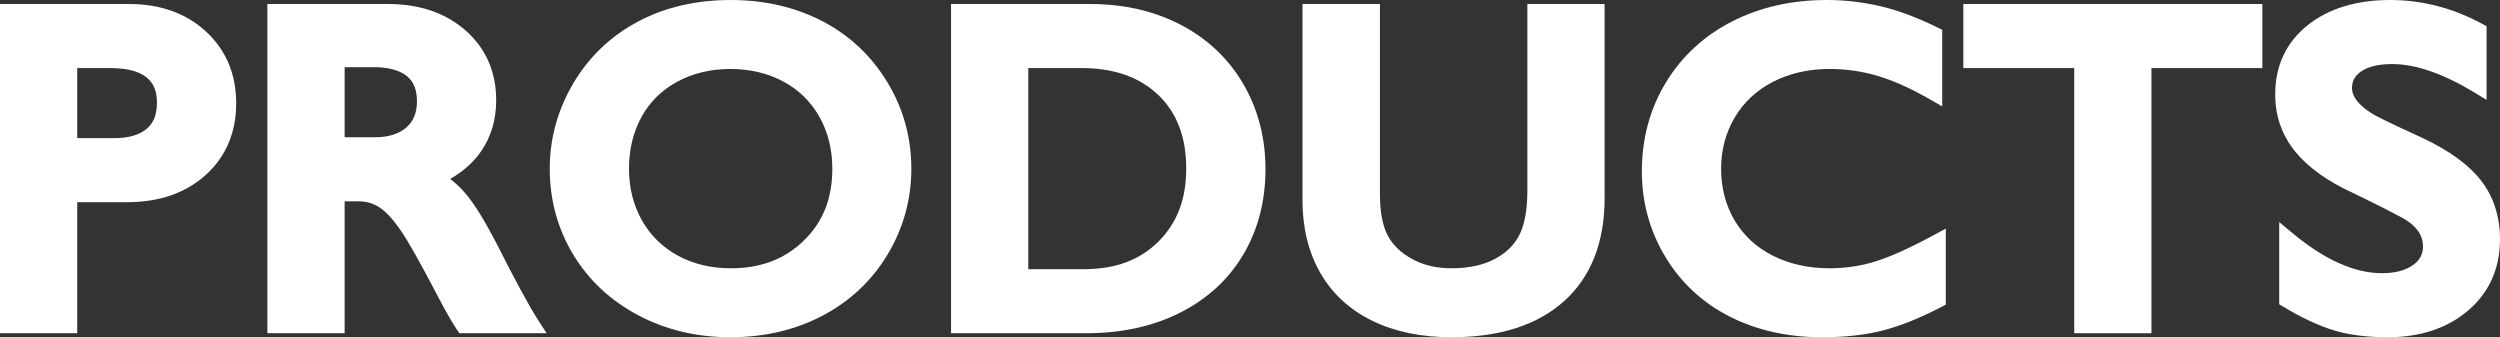 <?xml version="1.0" encoding="UTF-8"?><svg xmlns="http://www.w3.org/2000/svg" viewBox="0 0 414.975 55.979"><rect x="0" y="0" width="414.975" height="55.979" fill="#333333" stroke="none"/><g id="a"/><g id="b"><g id="c"><g><path d="M0,55.311V.668H21.439c5.189,0,9.486,1.543,12.771,4.585,3.314,3.072,4.995,7.069,4.995,11.882,0,4.87-1.704,8.878-5.063,11.912-3.318,2.997-7.717,4.518-13.073,4.518H12.82v21.746H0ZM18.953,22.934c2.327,0,4.133-.511,5.366-1.521,1.165-.953,1.731-2.377,1.731-4.353,0-2.474-.809-5.762-7.803-5.762h-5.428v11.635h6.133Z" fill="#fff"/><path d="M76.248,55.311l-.416-.617c-.805-1.191-1.85-3.02-3.197-5.588-2.831-5.442-4.922-9.143-6.217-11.002-1.226-1.758-2.395-3.005-3.475-3.708-1.015-.659-2.161-.979-3.504-.979h-2.236v21.895h-12.82V.668h20.066c5.2,0,9.519,1.479,12.836,4.394,3.369,2.963,5.078,6.862,5.078,11.591,0,3.222-.853,6.081-2.533,8.499-1.251,1.801-2.96,3.323-5.099,4.547,.959,.739,1.851,1.598,2.665,2.567,1.364,1.628,2.985,4.247,4.955,8.007,3.137,6.227,5.484,10.553,6.986,12.878l1.396,2.16h-14.485Zm-14.062-32.525c2.261,0,4.029-.545,5.256-1.619,1.189-1.042,1.768-2.458,1.768-4.328,0-1.941-.555-3.324-1.695-4.228-1.225-.969-3.066-1.46-5.477-1.46h-4.834v11.635h4.982Z" fill="#fff"/><path d="M121.227,55.979c-5.576,0-10.722-1.229-15.295-3.651-4.599-2.436-8.234-5.836-10.805-10.108-2.571-4.271-3.875-9.053-3.875-14.211,0-4.979,1.301-9.725,3.866-14.104,2.569-4.386,6.162-7.84,10.676-10.267,4.492-2.413,9.709-3.637,15.507-3.637,5.567,0,10.659,1.17,15.133,3.478,4.503,2.323,8.141,5.718,10.813,10.088,2.673,4.373,4.028,9.232,4.028,14.442,0,5.084-1.322,9.864-3.93,14.21-2.607,4.347-6.238,7.768-10.79,10.166-4.523,2.385-9.681,3.595-15.329,3.595Zm0-44.531c-3.262,0-6.227,.711-8.814,2.112-2.556,1.385-4.546,3.346-5.917,5.829-1.387,2.511-2.089,5.411-2.089,8.619,0,3.178,.725,6.066,2.155,8.586,1.42,2.503,3.426,4.469,5.962,5.844,2.562,1.39,5.516,2.094,8.777,2.094,4.985,0,8.957-1.509,12.141-4.612,3.174-3.094,4.717-6.99,4.717-11.911,0-3.18-.72-6.076-2.141-8.611-1.407-2.509-3.417-4.479-5.973-5.853-2.59-1.392-5.557-2.097-8.818-2.097Z" fill="#fff"/><path d="M157.863,55.311V.668h23.109c5.595,0,10.657,1.165,15.048,3.463,4.422,2.315,7.906,5.616,10.356,9.812,2.441,4.183,3.68,8.939,3.68,14.14,0,5.304-1.247,10.084-3.705,14.206-2.465,4.137-6.012,7.382-10.54,9.646-4.48,2.24-9.673,3.377-15.433,3.377h-22.516Zm22.07-10.631c5.206,0,9.247-1.499,12.354-4.584,3.105-3.083,4.614-7.037,4.614-12.088,0-5.241-1.516-9.244-4.635-12.238-3.092-2.967-7.354-4.471-12.668-4.471h-8.916V44.68h9.25Z" fill="#fff"/><path d="M240.941,55.979c-4.99,0-9.396-.909-13.098-2.701-3.767-1.823-6.686-4.504-8.675-7.966-1.971-3.428-2.97-7.489-2.97-12.071V.668h12.857v31.57c0,2.856,.417,5.128,1.24,6.752,.796,1.571,2.137,2.897,3.985,3.941,1.88,1.062,4.12,1.6,6.659,1.6,2.824,0,5.232-.514,7.16-1.527,1.894-.996,3.234-2.304,4.099-3.998,.884-1.734,1.331-4.236,1.331-7.436V.668h12.82V32.869c0,7.358-2.267,13.122-6.737,17.129-4.427,3.969-10.709,5.98-18.673,5.98Z" fill="#fff"/><path d="M302.432,55.979c-5.665,0-10.81-1.149-15.29-3.417-4.524-2.288-8.131-5.63-10.718-9.936-2.582-4.294-3.893-9.062-3.893-14.173,0-5.457,1.349-10.435,4.009-14.794,2.66-4.36,6.37-7.77,11.027-10.131,4.618-2.341,9.882-3.528,15.644-3.528,3.039,0,6.057,.351,8.969,1.04,2.907,.688,6.078,1.873,9.425,3.521l.782,.385v12.714l-2.097-1.202c-3.087-1.771-5.966-3.063-8.559-3.845-2.564-.773-5.282-1.165-8.075-1.165-3.444,0-6.589,.716-9.344,2.128-2.717,1.393-4.855,3.38-6.355,5.907-1.508,2.539-2.271,5.407-2.271,8.525,0,3.192,.758,6.085,2.252,8.599,1.487,2.502,3.617,4.463,6.329,5.83,2.758,1.391,5.916,2.095,9.39,2.095,2.688,0,5.287-.39,7.724-1.159,2.491-.787,5.698-2.237,9.534-4.312l2.066-1.117v12.623l-.753,.393c-3.441,1.797-6.66,3.096-9.568,3.86-2.924,.77-6.364,1.16-10.228,1.16Z" fill="#fff"/><polygon points="344.301 55.311 344.301 11.299 325.895 11.299 325.895 .668 375.527 .668 375.527 11.299 357.121 11.299 357.121 55.311 344.301 55.311" fill="#fff"/><path d="M396.318,55.979c-3.438,0-6.453-.39-8.963-1.156-2.483-.759-5.291-2.072-8.346-3.905l-.68-.407v-13.646l2.295,1.905c5.257,4.366,10.225,6.579,14.766,6.579,2.144,0,3.87-.45,5.131-1.34,1.14-.803,1.67-1.783,1.67-3.086,0-1.877-1.057-3.397-3.231-4.65-2.111-1.15-4.925-2.575-8.334-4.22-4.234-1.924-7.482-4.24-9.625-6.871-2.215-2.717-3.339-5.911-3.339-9.493,0-4.78,1.813-8.651,5.389-11.504,3.479-2.775,8.094-4.184,13.713-4.184,5.258,0,10.389,1.33,15.249,3.953l.735,.397v12.222l-2.124-1.282c-5.123-3.092-9.687-4.659-13.563-4.659-2.223,0-3.948,.41-5.126,1.22-1.042,.715-1.526,1.593-1.526,2.761,0,1.432,1.114,2.854,3.313,4.231,.416,.276,2.012,1.142,8.411,4.069,4.453,2.097,7.722,4.483,9.731,7.101,2.063,2.688,3.11,5.947,3.11,9.685,0,4.86-1.782,8.846-5.297,11.846-3.449,2.942-7.944,4.436-13.359,4.436Z" fill="#fff"/></g></g></g></svg>